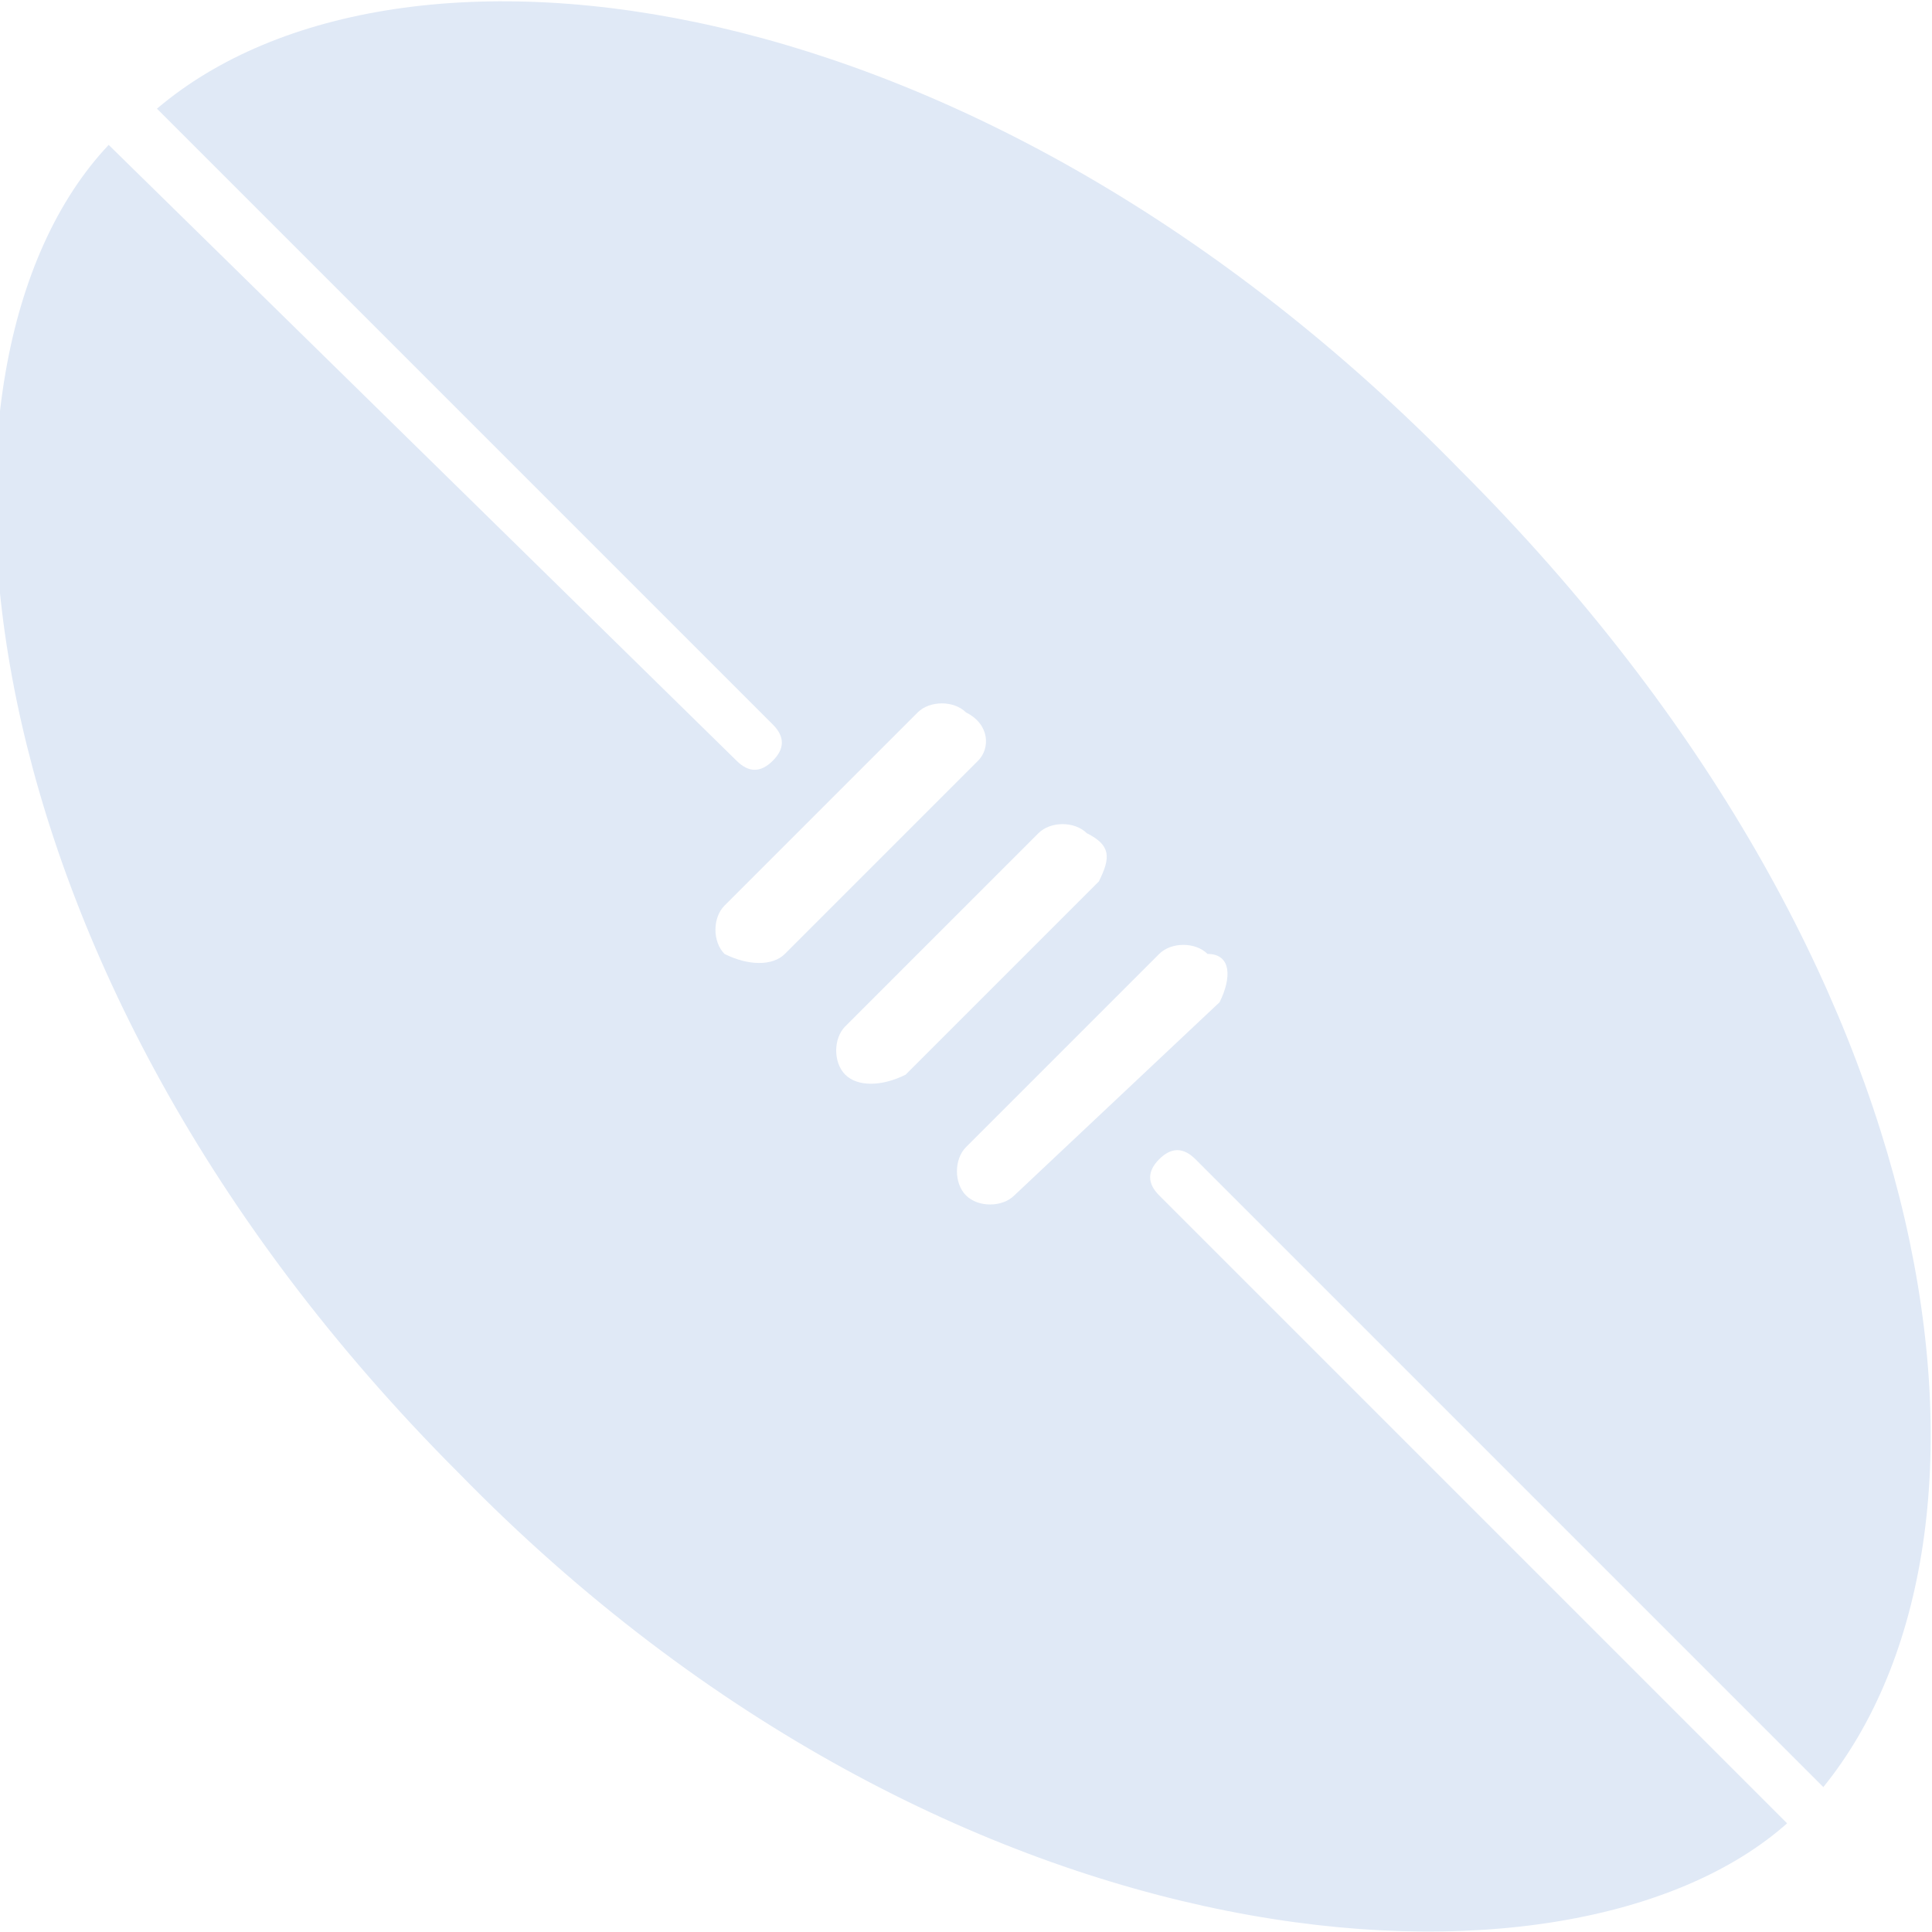 <?xml version="1.0" encoding="utf-8"?>
<!-- Generator: Adobe Illustrator 25.4.1, SVG Export Plug-In . SVG Version: 6.00 Build 0)  -->
<!DOCTYPE svg PUBLIC "-//W3C//DTD SVG 1.1//EN" "http://www.w3.org/Graphics/SVG/1.1/DTD/svg11.dtd">
<svg version="1.1" id="Layer_1" xmlns="http://www.w3.org/2000/svg" xmlns:xlink="http://www.w3.org/1999/xlink" x="0px" y="0px"
	 width="16px" height="16px" viewBox="0 0 16 16" style="enable-background:new 0 0 16 16;" xml:space="preserve">
<path style="fill:#E0E9F6;" d="M1.3,0.9L6.4,6c0.1,0.1,0.1,0.2,0,0.3c-0.1,0.1-0.2,0.1-0.3,0L0.9,1.2C-0.8,3-0.4,8,3.8,12.2
	c4.1,4.2,9.2,4.5,11,2.9L9.6,9.9c-0.1-0.1-0.1-0.2,0-0.3s0.2-0.1,0.3,0l5.2,5.2c1.7-2.1,1.1-6.8-3-10.9C8.1-0.2,3.3-0.8,1.3,0.9
	L1.3,0.9z M10.1,8.3L8.4,9.9C8.3,10,8.1,10,8,9.9S7.9,9.6,8,9.5l1.6-1.6c0.1-0.1,0.3-0.1,0.4,0C10.2,7.9,10.2,8.1,10.1,8.3z
	 M9.1,7.3L7.5,8.9C7.3,9,7.1,9,7,8.9S6.9,8.6,7,8.5l1.6-1.6c0.1-0.1,0.3-0.1,0.4,0C9.2,7,9.2,7.1,9.1,7.3z M8.1,6.3L6.5,7.9
	C6.4,8,6.2,8,6,7.9C5.9,7.8,5.9,7.6,6,7.5l1.6-1.6c0.1-0.1,0.3-0.1,0.4,0C8.2,6,8.2,6.2,8.1,6.3z"/>
</svg>
